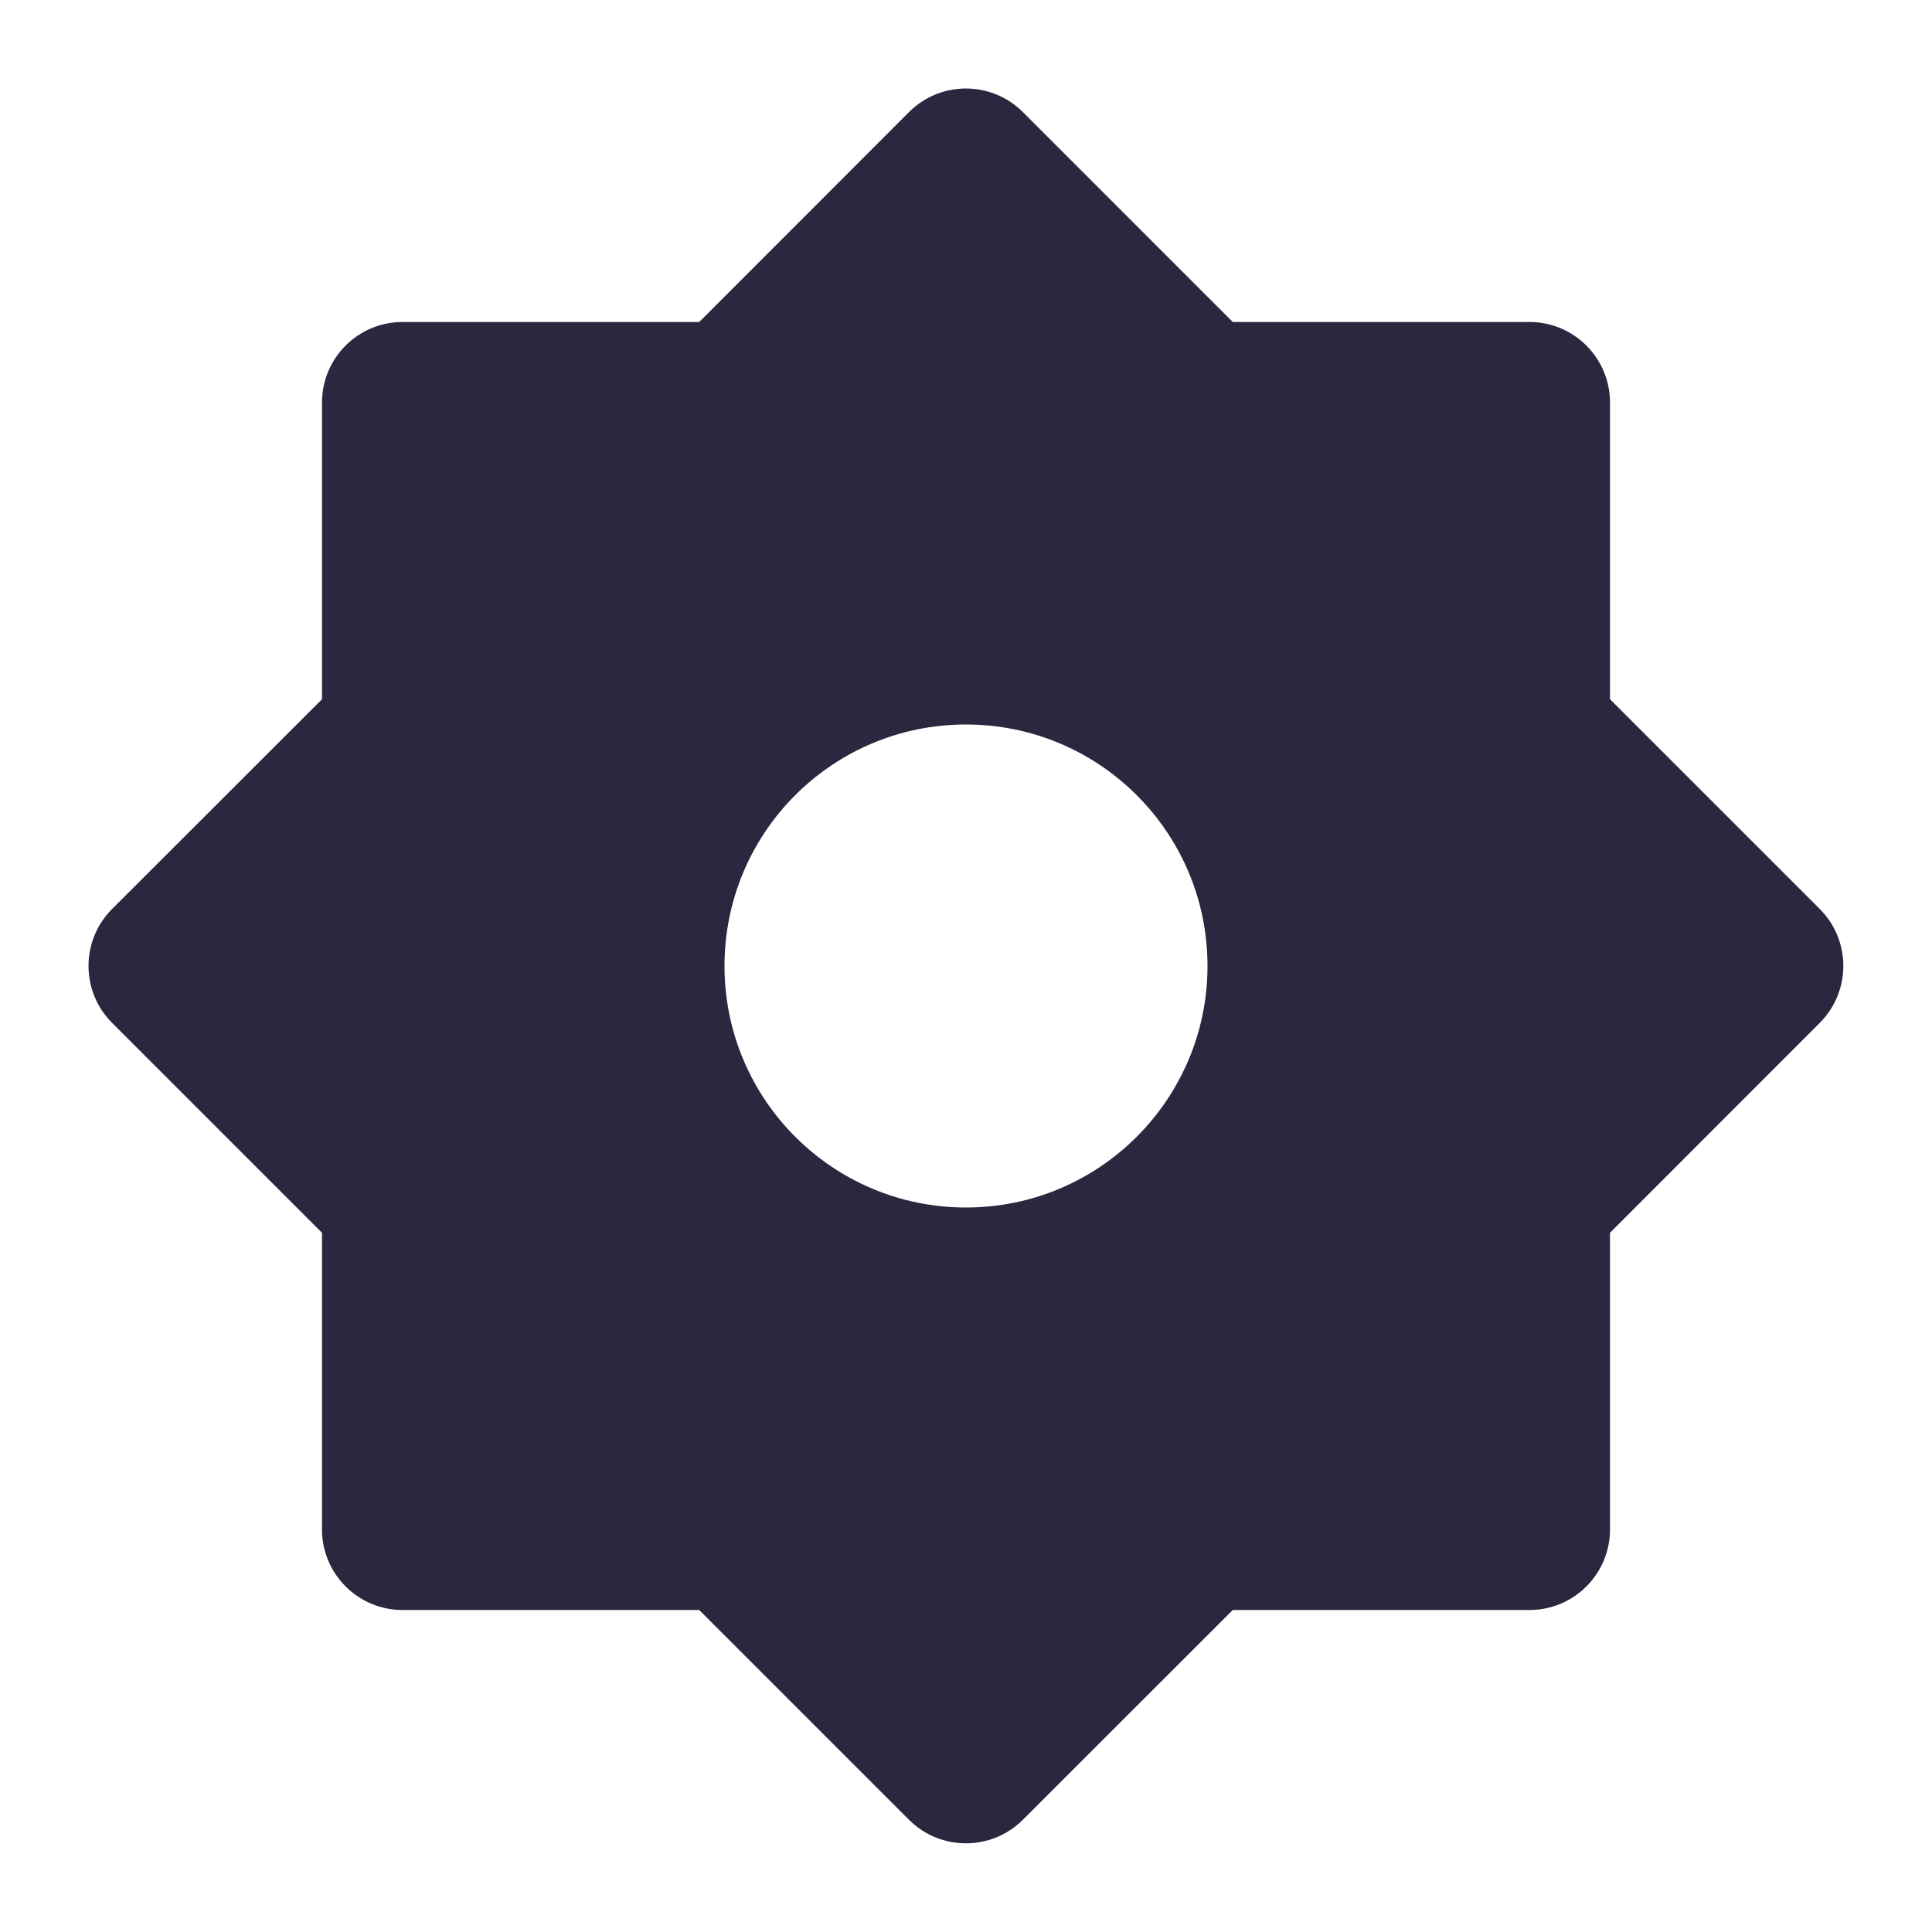 <?xml version="1.0" encoding="utf-8" ?>
<svg xmlns="http://www.w3.org/2000/svg" xmlns:xlink="http://www.w3.org/1999/xlink" width="12" height="12">
	<path fill="#2A273F" transform="translate(0.55 0.55)" d="M3.793 1.45L5.096 0.146C5.291 -0.049 5.608 -0.049 5.803 0.146L7.107 1.45L8.95 1.45C9.226 1.45 9.45 1.674 9.45 1.95L9.45 3.793L10.753 5.096C10.948 5.291 10.948 5.608 10.753 5.803L9.45 7.107L9.45 8.95C9.45 9.226 9.226 9.45 8.95 9.45L7.107 9.45L5.803 10.753C5.608 10.948 5.291 10.948 5.096 10.753L3.793 9.45L1.95 9.45C1.674 9.45 1.45 9.226 1.45 8.95L1.45 7.107L0.146 5.803C-0.049 5.608 -0.049 5.291 0.146 5.096L1.45 3.793L1.45 1.95C1.45 1.674 1.674 1.45 1.95 1.45L3.793 1.45ZM5.45 6.95C6.278 6.95 6.95 6.278 6.95 5.45C6.95 4.621 6.278 3.95 5.45 3.95C4.621 3.95 3.95 4.621 3.95 5.45C3.95 6.278 4.621 6.95 5.45 6.95Z"/>
</svg>
